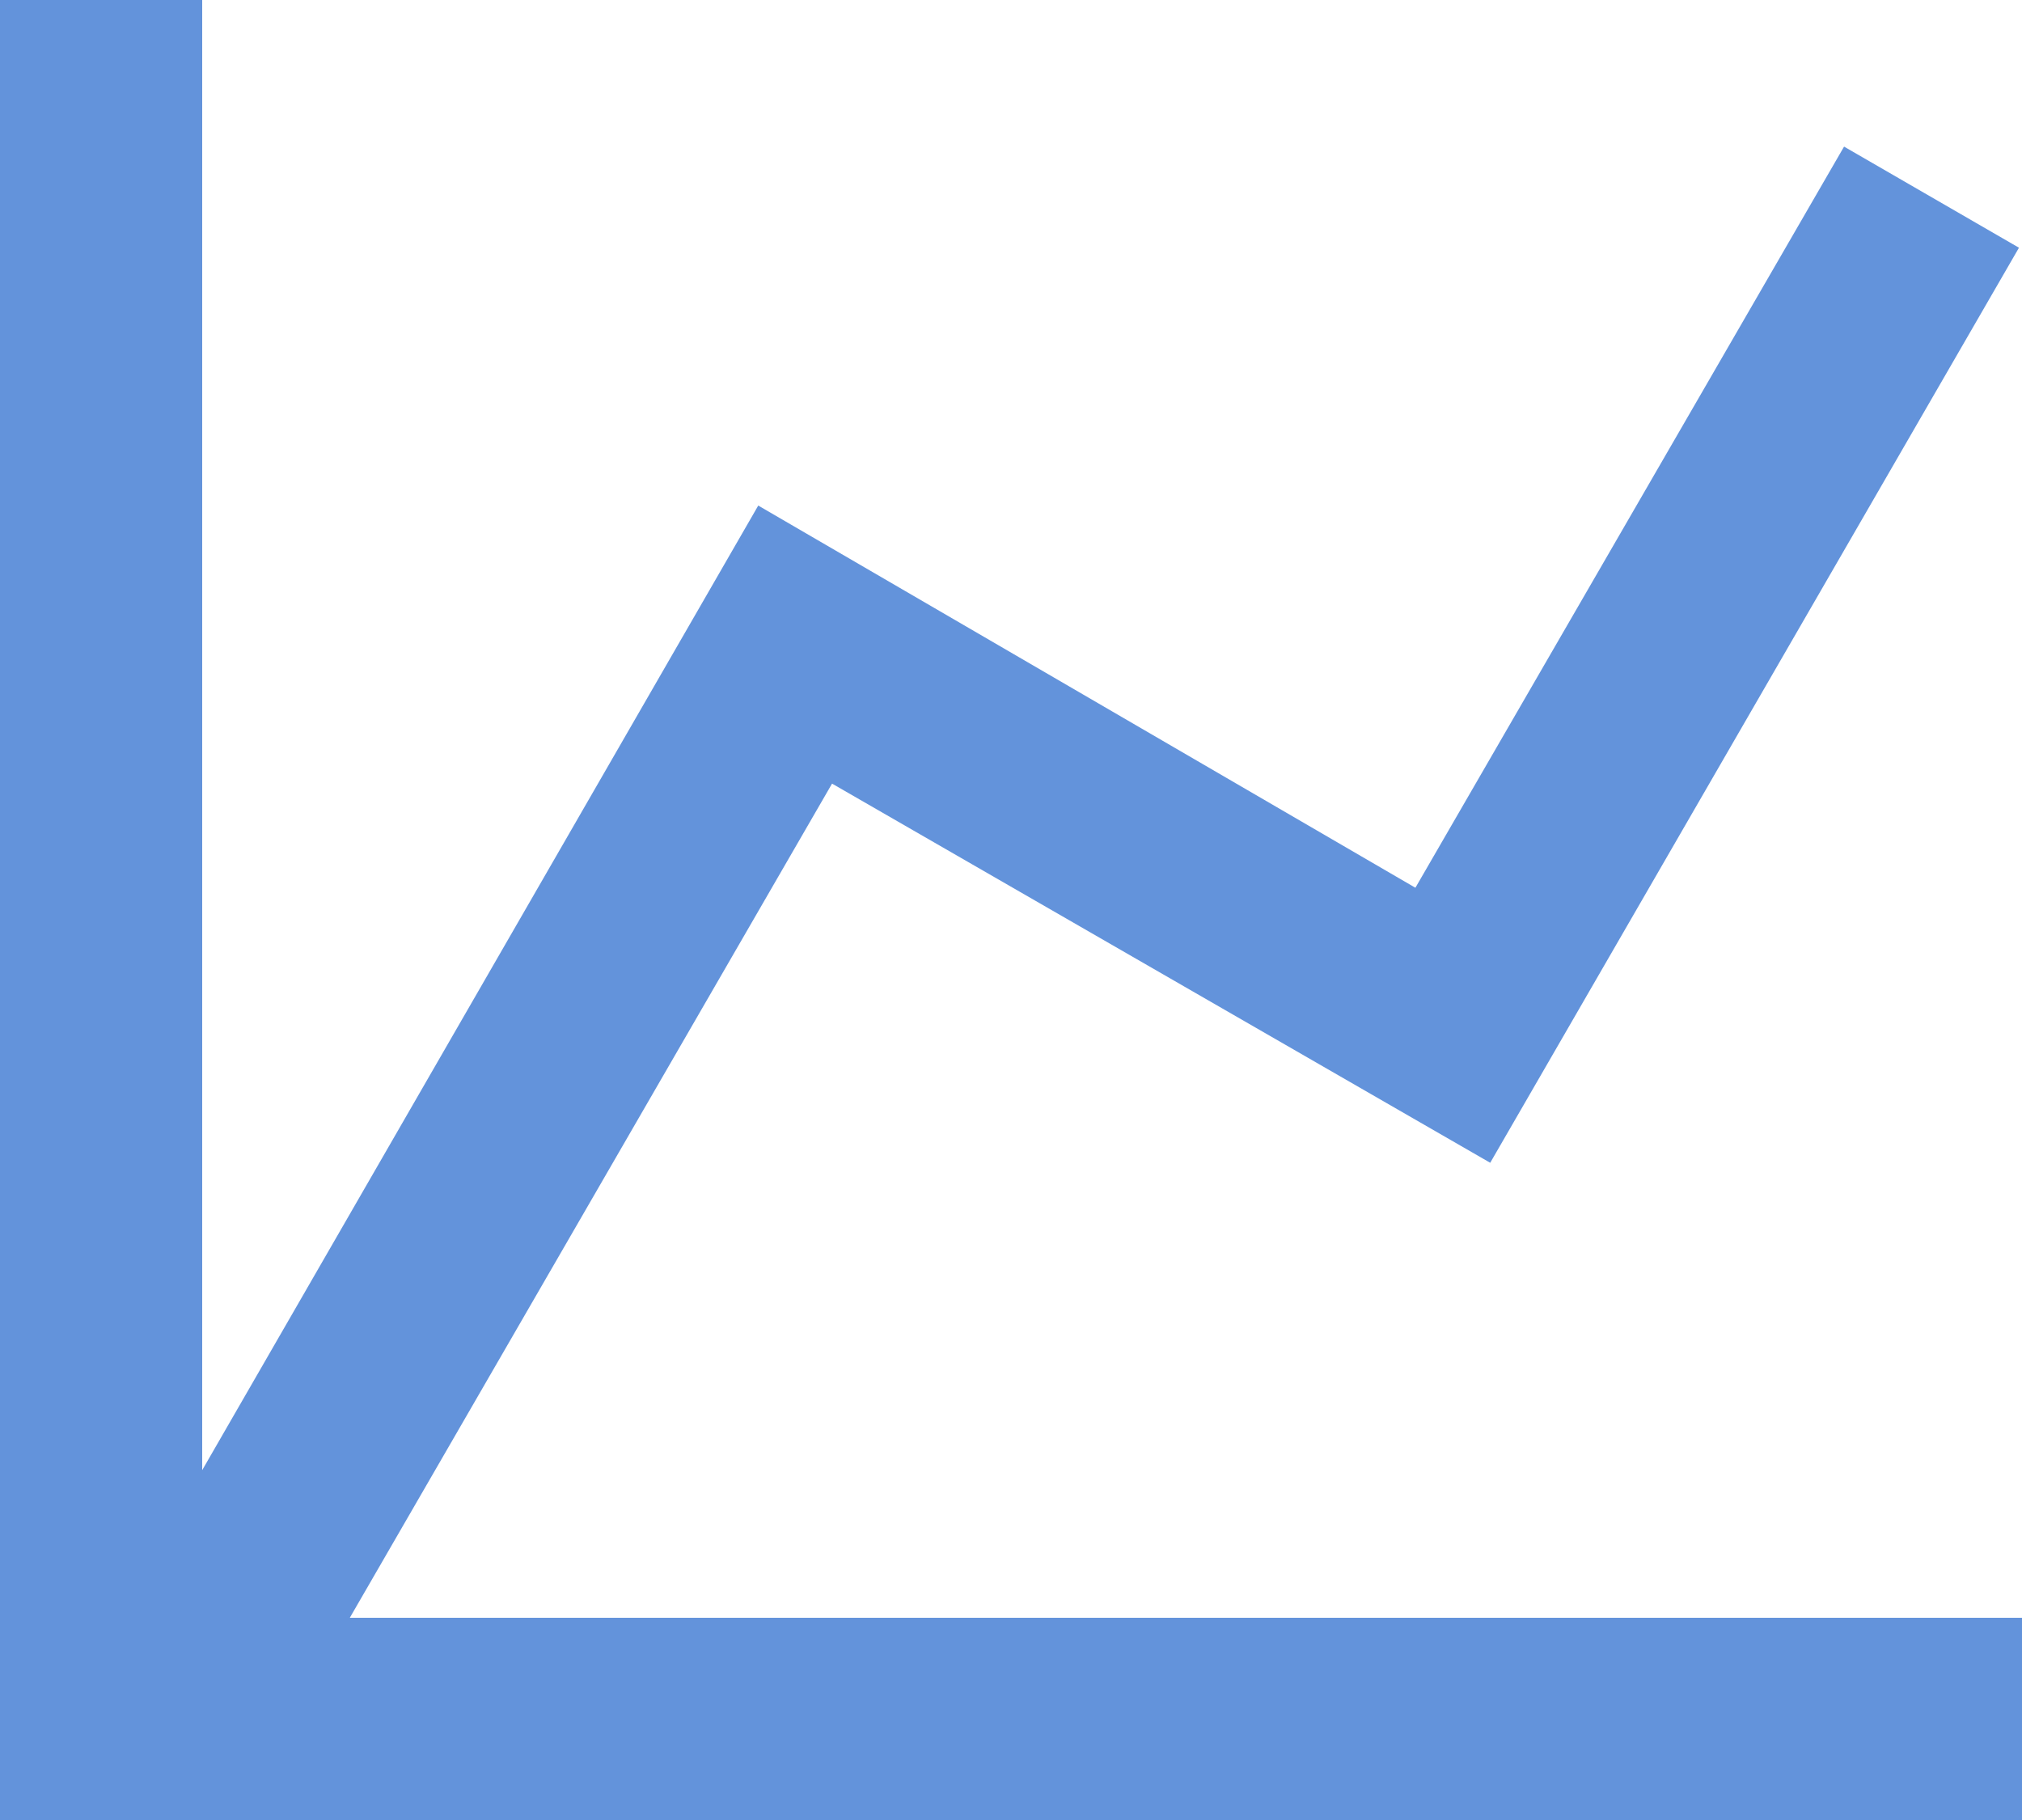 <svg xmlns="http://www.w3.org/2000/svg" width="20" height="18" viewBox="0 0 20 18" fill="none"><path d="M14 8.78L18.24 1.45L19.97 2.45L14.74 11.5L8.23 7.75L3.46 16H20V18H0V0H2V14.54L7.5 5L14 8.78Z" fill="#6393DB"></path></svg>